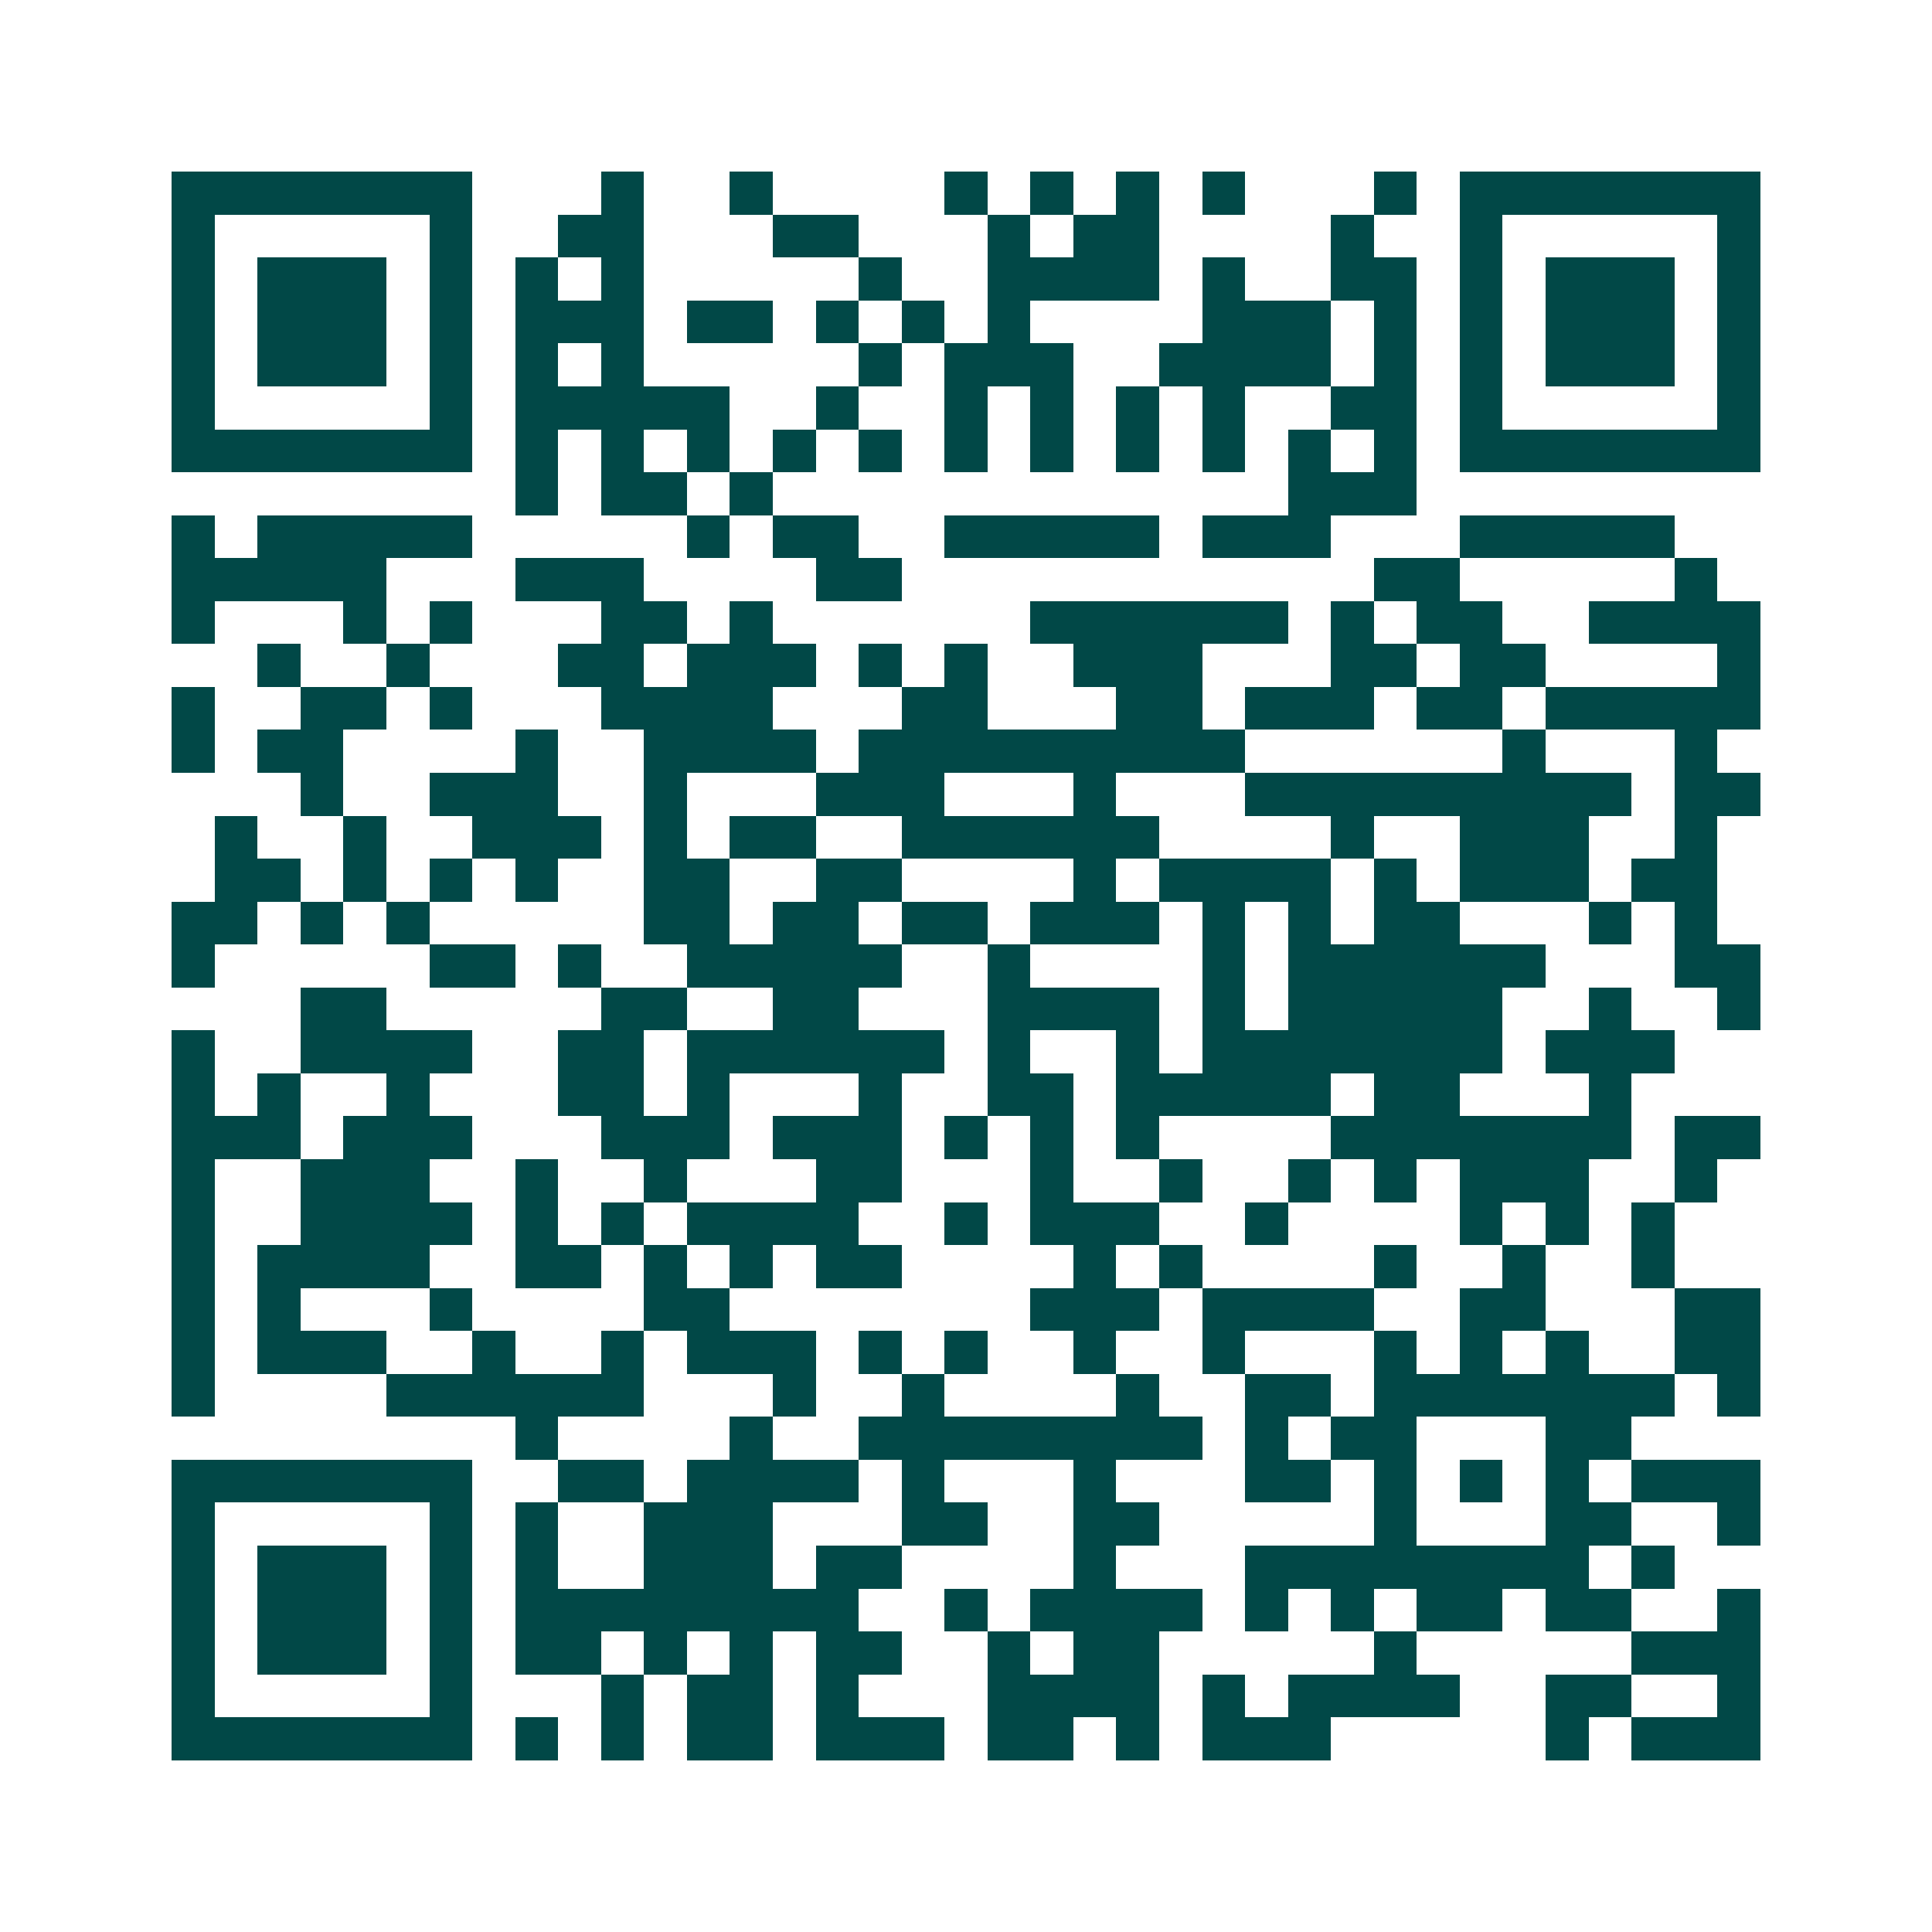 <svg xmlns="http://www.w3.org/2000/svg" width="200" height="200" viewBox="0 0 45 45" shape-rendering="crispEdges"><path fill="#ffffff" d="M0 0h45v45H0z"/><path stroke="#014847" d="M4 4.5h7m3 0h1m2 0h1m4 0h1m1 0h1m1 0h1m1 0h1m3 0h1m1 0h7M4 5.5h1m5 0h1m2 0h2m3 0h2m3 0h1m1 0h2m4 0h1m2 0h1m5 0h1M4 6.5h1m1 0h3m1 0h1m1 0h1m1 0h1m5 0h1m2 0h4m1 0h1m2 0h2m1 0h1m1 0h3m1 0h1M4 7.5h1m1 0h3m1 0h1m1 0h3m1 0h2m1 0h1m1 0h1m1 0h1m4 0h3m1 0h1m1 0h1m1 0h3m1 0h1M4 8.5h1m1 0h3m1 0h1m1 0h1m1 0h1m5 0h1m1 0h3m2 0h4m1 0h1m1 0h1m1 0h3m1 0h1M4 9.5h1m5 0h1m1 0h5m2 0h1m2 0h1m1 0h1m1 0h1m1 0h1m2 0h2m1 0h1m5 0h1M4 10.5h7m1 0h1m1 0h1m1 0h1m1 0h1m1 0h1m1 0h1m1 0h1m1 0h1m1 0h1m1 0h1m1 0h1m1 0h7M12 11.5h1m1 0h2m1 0h1m12 0h3M4 12.5h1m1 0h5m5 0h1m1 0h2m2 0h5m1 0h3m3 0h5M4 13.5h5m3 0h3m4 0h2m11 0h2m5 0h1M4 14.5h1m3 0h1m1 0h1m3 0h2m1 0h1m6 0h6m1 0h1m1 0h2m2 0h4M6 15.5h1m2 0h1m3 0h2m1 0h3m1 0h1m1 0h1m2 0h3m3 0h2m1 0h2m4 0h1M4 16.5h1m2 0h2m1 0h1m3 0h4m3 0h2m3 0h2m1 0h3m1 0h2m1 0h5M4 17.5h1m1 0h2m4 0h1m2 0h4m1 0h9m6 0h1m3 0h1M7 18.5h1m2 0h3m2 0h1m3 0h3m3 0h1m3 0h9m1 0h2M5 19.5h1m2 0h1m2 0h3m1 0h1m1 0h2m2 0h6m4 0h1m2 0h3m2 0h1M5 20.5h2m1 0h1m1 0h1m1 0h1m2 0h2m2 0h2m4 0h1m1 0h4m1 0h1m1 0h3m1 0h2M4 21.5h2m1 0h1m1 0h1m5 0h2m1 0h2m1 0h2m1 0h3m1 0h1m1 0h1m1 0h2m3 0h1m1 0h1M4 22.5h1m5 0h2m1 0h1m2 0h5m2 0h1m4 0h1m1 0h6m3 0h2M7 23.5h2m5 0h2m2 0h2m3 0h4m1 0h1m1 0h5m2 0h1m2 0h1M4 24.5h1m2 0h4m2 0h2m1 0h6m1 0h1m2 0h1m1 0h7m1 0h3M4 25.5h1m1 0h1m2 0h1m3 0h2m1 0h1m3 0h1m2 0h2m1 0h5m1 0h2m3 0h1M4 26.5h3m1 0h3m3 0h3m1 0h3m1 0h1m1 0h1m1 0h1m4 0h7m1 0h2M4 27.5h1m2 0h3m2 0h1m2 0h1m3 0h2m3 0h1m2 0h1m2 0h1m1 0h1m1 0h3m2 0h1M4 28.5h1m2 0h4m1 0h1m1 0h1m1 0h4m2 0h1m1 0h3m2 0h1m4 0h1m1 0h1m1 0h1M4 29.5h1m1 0h4m2 0h2m1 0h1m1 0h1m1 0h2m4 0h1m1 0h1m4 0h1m2 0h1m2 0h1M4 30.5h1m1 0h1m3 0h1m4 0h2m7 0h3m1 0h4m2 0h2m3 0h2M4 31.5h1m1 0h3m2 0h1m2 0h1m1 0h3m1 0h1m1 0h1m2 0h1m2 0h1m3 0h1m1 0h1m1 0h1m2 0h2M4 32.5h1m4 0h6m3 0h1m2 0h1m4 0h1m2 0h2m1 0h7m1 0h1M12 33.5h1m4 0h1m2 0h8m1 0h1m1 0h2m3 0h2M4 34.5h7m2 0h2m1 0h4m1 0h1m3 0h1m3 0h2m1 0h1m1 0h1m1 0h1m1 0h3M4 35.5h1m5 0h1m1 0h1m2 0h3m3 0h2m2 0h2m5 0h1m3 0h2m2 0h1M4 36.5h1m1 0h3m1 0h1m1 0h1m2 0h3m1 0h2m4 0h1m3 0h8m1 0h1M4 37.5h1m1 0h3m1 0h1m1 0h8m2 0h1m1 0h4m1 0h1m1 0h1m1 0h2m1 0h2m2 0h1M4 38.5h1m1 0h3m1 0h1m1 0h2m1 0h1m1 0h1m1 0h2m2 0h1m1 0h2m5 0h1m5 0h3M4 39.5h1m5 0h1m3 0h1m1 0h2m1 0h1m3 0h4m1 0h1m1 0h4m2 0h2m2 0h1M4 40.5h7m1 0h1m1 0h1m1 0h2m1 0h3m1 0h2m1 0h1m1 0h3m5 0h1m1 0h3"/></svg>
